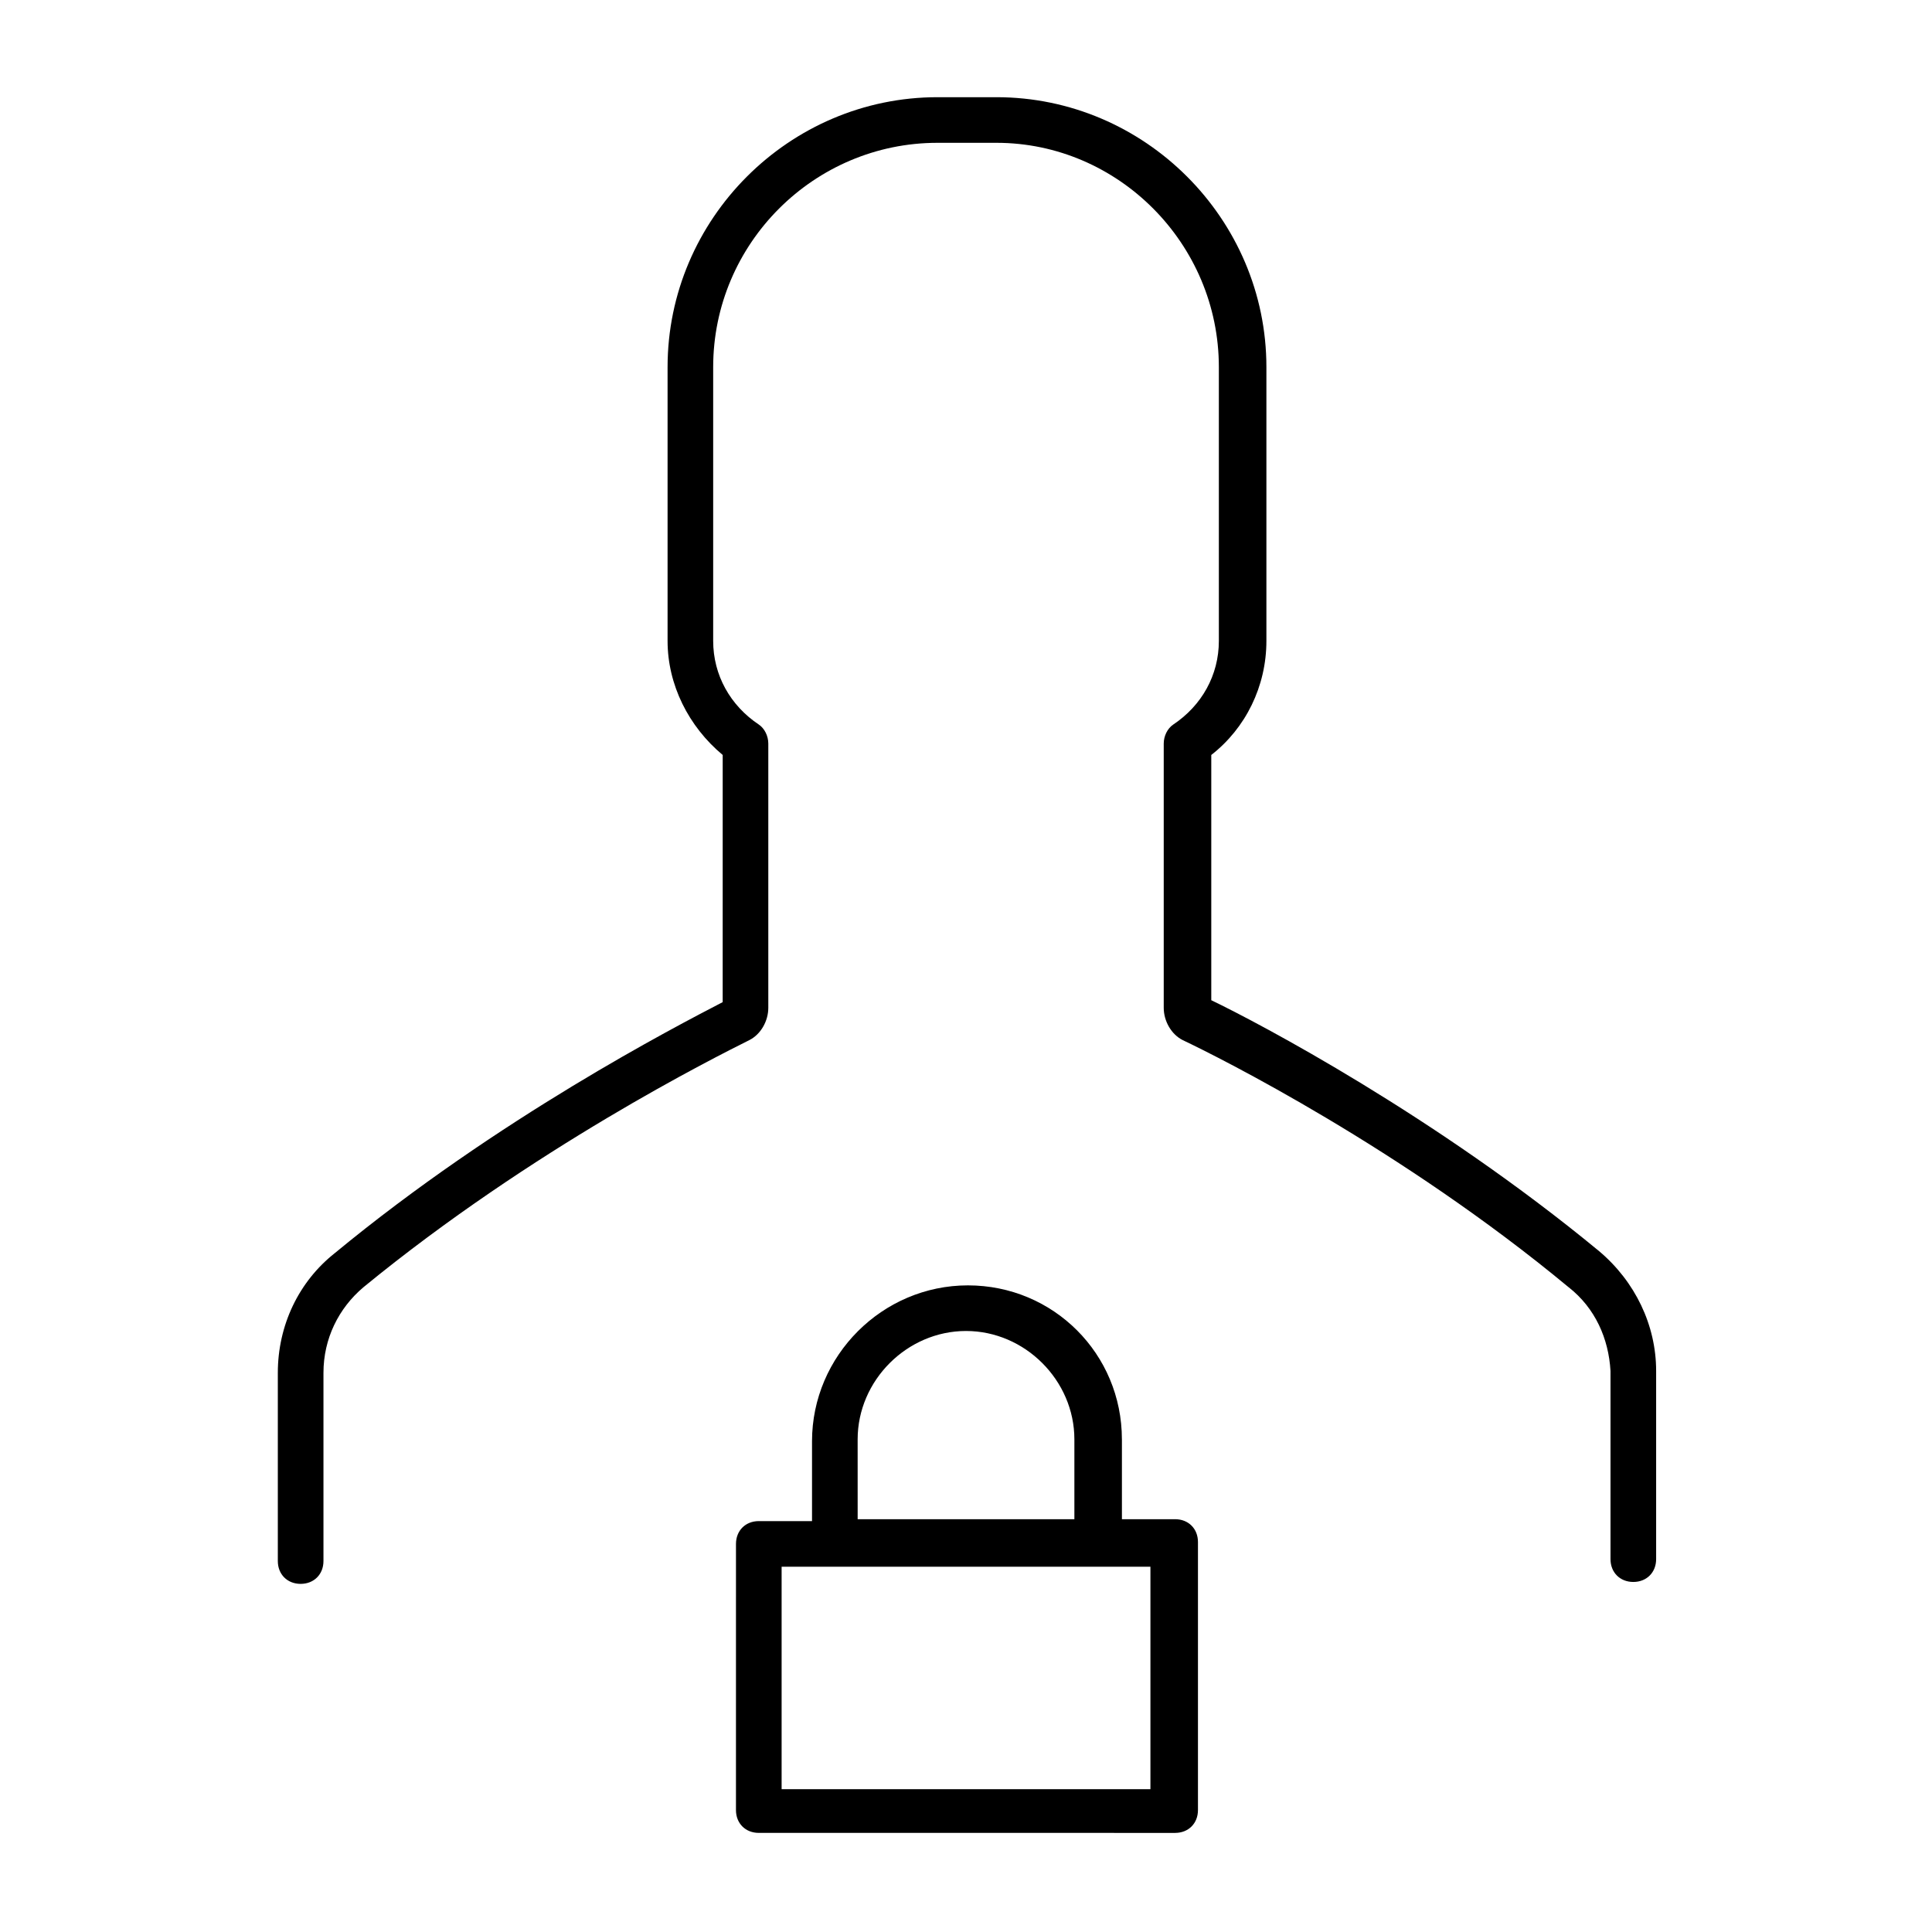 <?xml version="1.0" encoding="UTF-8"?>
<!-- Uploaded to: ICON Repo, www.iconrepo.com, Generator: ICON Repo Mixer Tools -->
<svg fill="#000000" width="800px" height="800px" version="1.1" viewBox="144 144 512 512" xmlns="http://www.w3.org/2000/svg">
 <path d="m559.71 485.14c-44.336-36.777-92.699-60.961-102.27-65.496-3.023-1.512-5.039-5.039-5.039-8.566v-70.023c0-2.016 1.008-4.031 2.519-5.039 7.559-5.039 12.09-13.098 12.09-22.168v-72.551c0-32.746-26.699-59.449-58.945-59.449h-15.617c-32.746 0-59.449 26.703-59.449 59.449v72.547c0 9.07 4.535 17.129 12.09 22.168 1.512 1.008 2.519 3.023 2.519 5.039v70.031c0 3.527-2.016 7.055-5.039 8.566-9.07 4.535-57.434 28.719-102.27 65.496-6.551 5.543-10.578 13.602-10.578 22.672v49.879c0 3.527-2.519 6.047-6.047 6.047-3.527 0-6.047-2.519-6.047-6.047v-49.879c0-12.594 5.543-24.184 15.113-31.738 43.328-35.77 90.184-59.953 102.78-66.504l0.004-65.5c-9.07-7.559-14.609-18.641-14.609-30.23v-72.547c0-39.297 32.242-71.539 71.539-71.539h15.617c39.297 0 71.539 32.242 71.539 71.539v72.547c0 12.09-5.543 23.176-14.609 30.23v64.992c12.594 6.047 59.449 30.73 102.78 66.504 9.574 8.062 15.113 19.648 15.113 31.738v49.879c0 3.527-2.519 6.047-6.047 6.047-3.527 0-6.047-2.519-6.047-6.047v-49.879c-0.5-8.562-4.027-16.625-11.078-22.168zm-118.39 40.305v21.16h14.105c3.527 0 6.047 2.519 6.047 6.047v71.039c0 3.527-2.519 6.047-6.047 6.047l-110.34-0.004c-3.527 0-6.047-2.519-6.047-6.047l0.004-70.531c0-3.527 2.519-6.047 6.047-6.047h14.105v-21.16c0-22.672 18.641-41.312 41.312-41.312 22.668 0 40.809 18.141 40.809 40.809zm-70.031 21.16h57.434v-21.16c0-15.617-13.098-28.719-28.719-28.719-15.617 0-28.719 13.098-28.719 28.719zm77.586 12.598h-97.738v58.945h97.738z"/>
</svg>